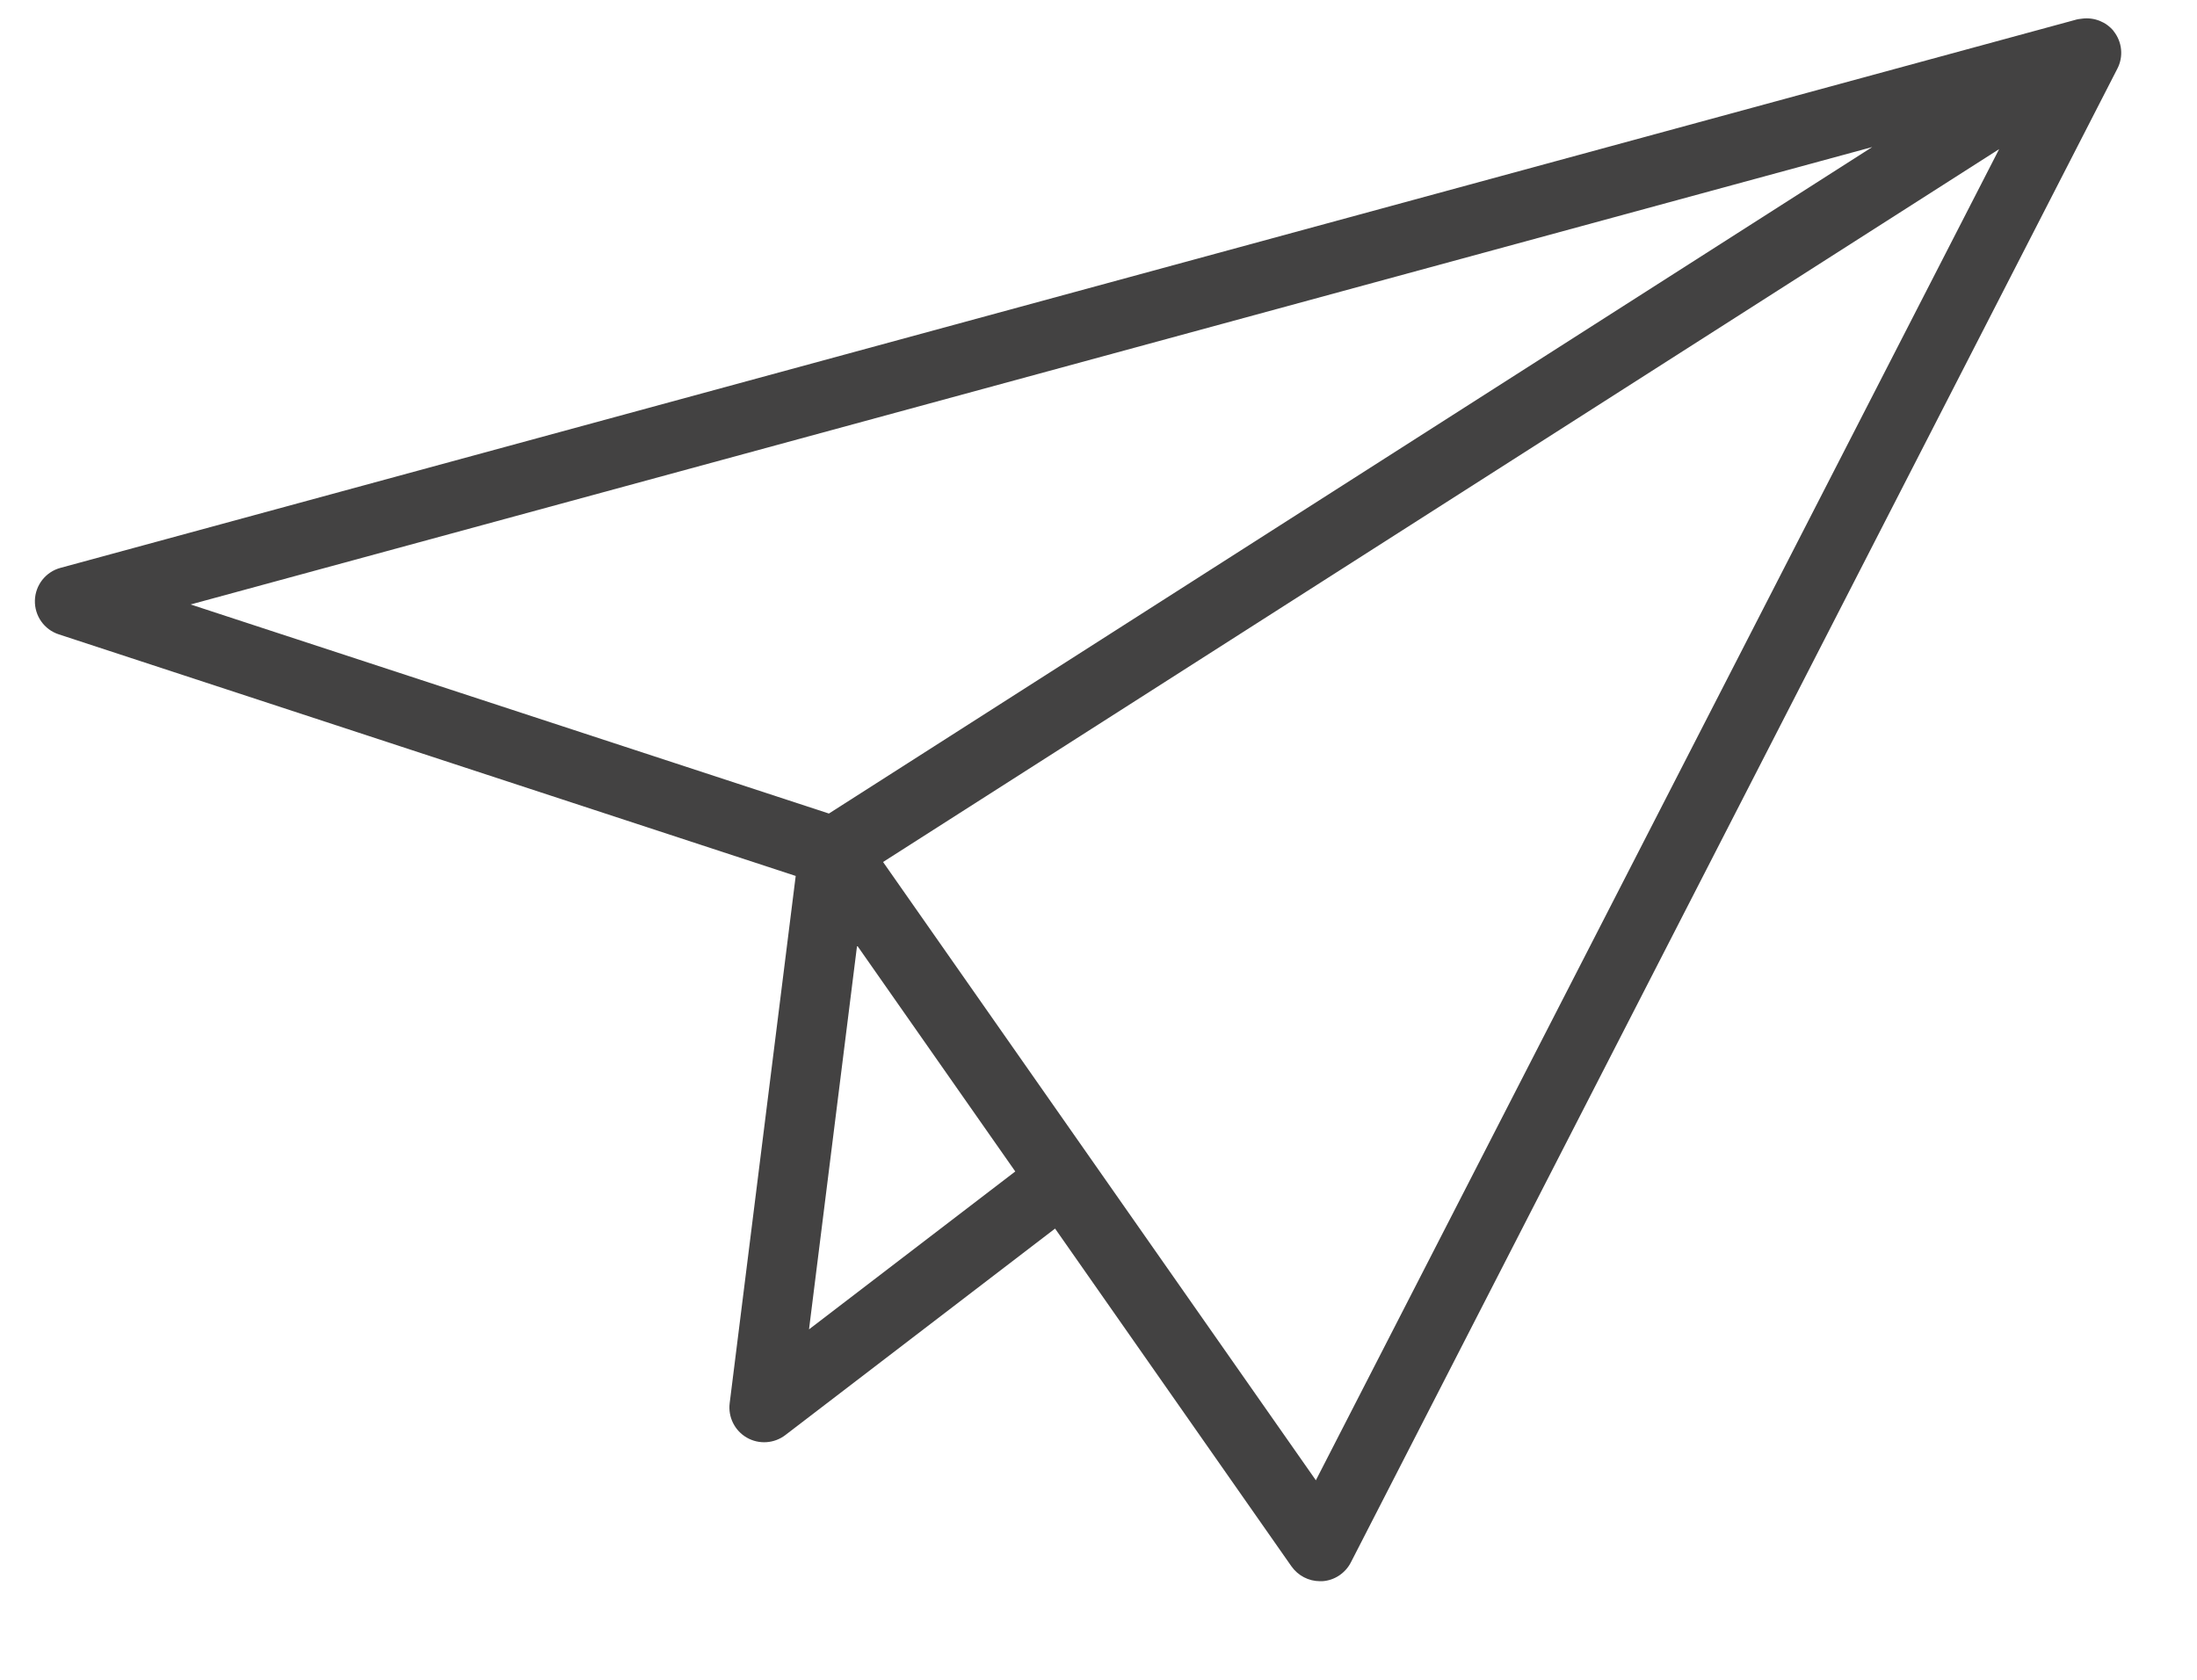 <?xml version="1.0" encoding="UTF-8"?> <svg xmlns="http://www.w3.org/2000/svg" xmlns:xlink="http://www.w3.org/1999/xlink" width="17px" height="13px" viewBox="0 0 17 13" version="1.1"><title>telegram copy</title><g id="Symbols" stroke="none" stroke-width="1" fill="none" fill-rule="evenodd"><g id="footer" transform="translate(-639, -915)" fill="#434242" fill-rule="nonzero"><g id="Group-3"><g id="Group-18" transform="translate(472, 910)"><g id="Group-13"><g id="Group-6" transform="translate(167, 5)"><g id="telegram-copy"><path d="M10.182,11.456 L6.833,6.671 L15.469,1.154 L10.182,11.456 Z M6.26,10.288 L6.632,7.317 L7.856,9.066 L6.26,10.288 Z M14.487,1.138 L6.414,6.296 L1.475,4.678 L14.487,1.138 Z M16.354,0.239 C16.296,0.169 16.205,0.133 16.114,0.144 C16.093,0.146 16.073,0.149 16.054,0.155 L0.467,4.395 C0.353,4.426 0.273,4.529 0.27,4.647 C0.267,4.765 0.341,4.872 0.454,4.909 L6.157,6.779 L5.646,10.86 C5.633,10.967 5.685,11.072 5.779,11.126 C5.873,11.18 5.991,11.172 6.077,11.106 L8.164,9.508 L9.993,12.122 C10.044,12.194 10.126,12.237 10.214,12.237 L10.232,12.237 C10.326,12.231 10.41,12.175 10.453,12.091 L16.383,0.533 C16.433,0.438 16.421,0.323 16.354,0.24 L16.354,0.239 Z" id="Shape"></path></g></g></g></g></g></g></g></svg> 